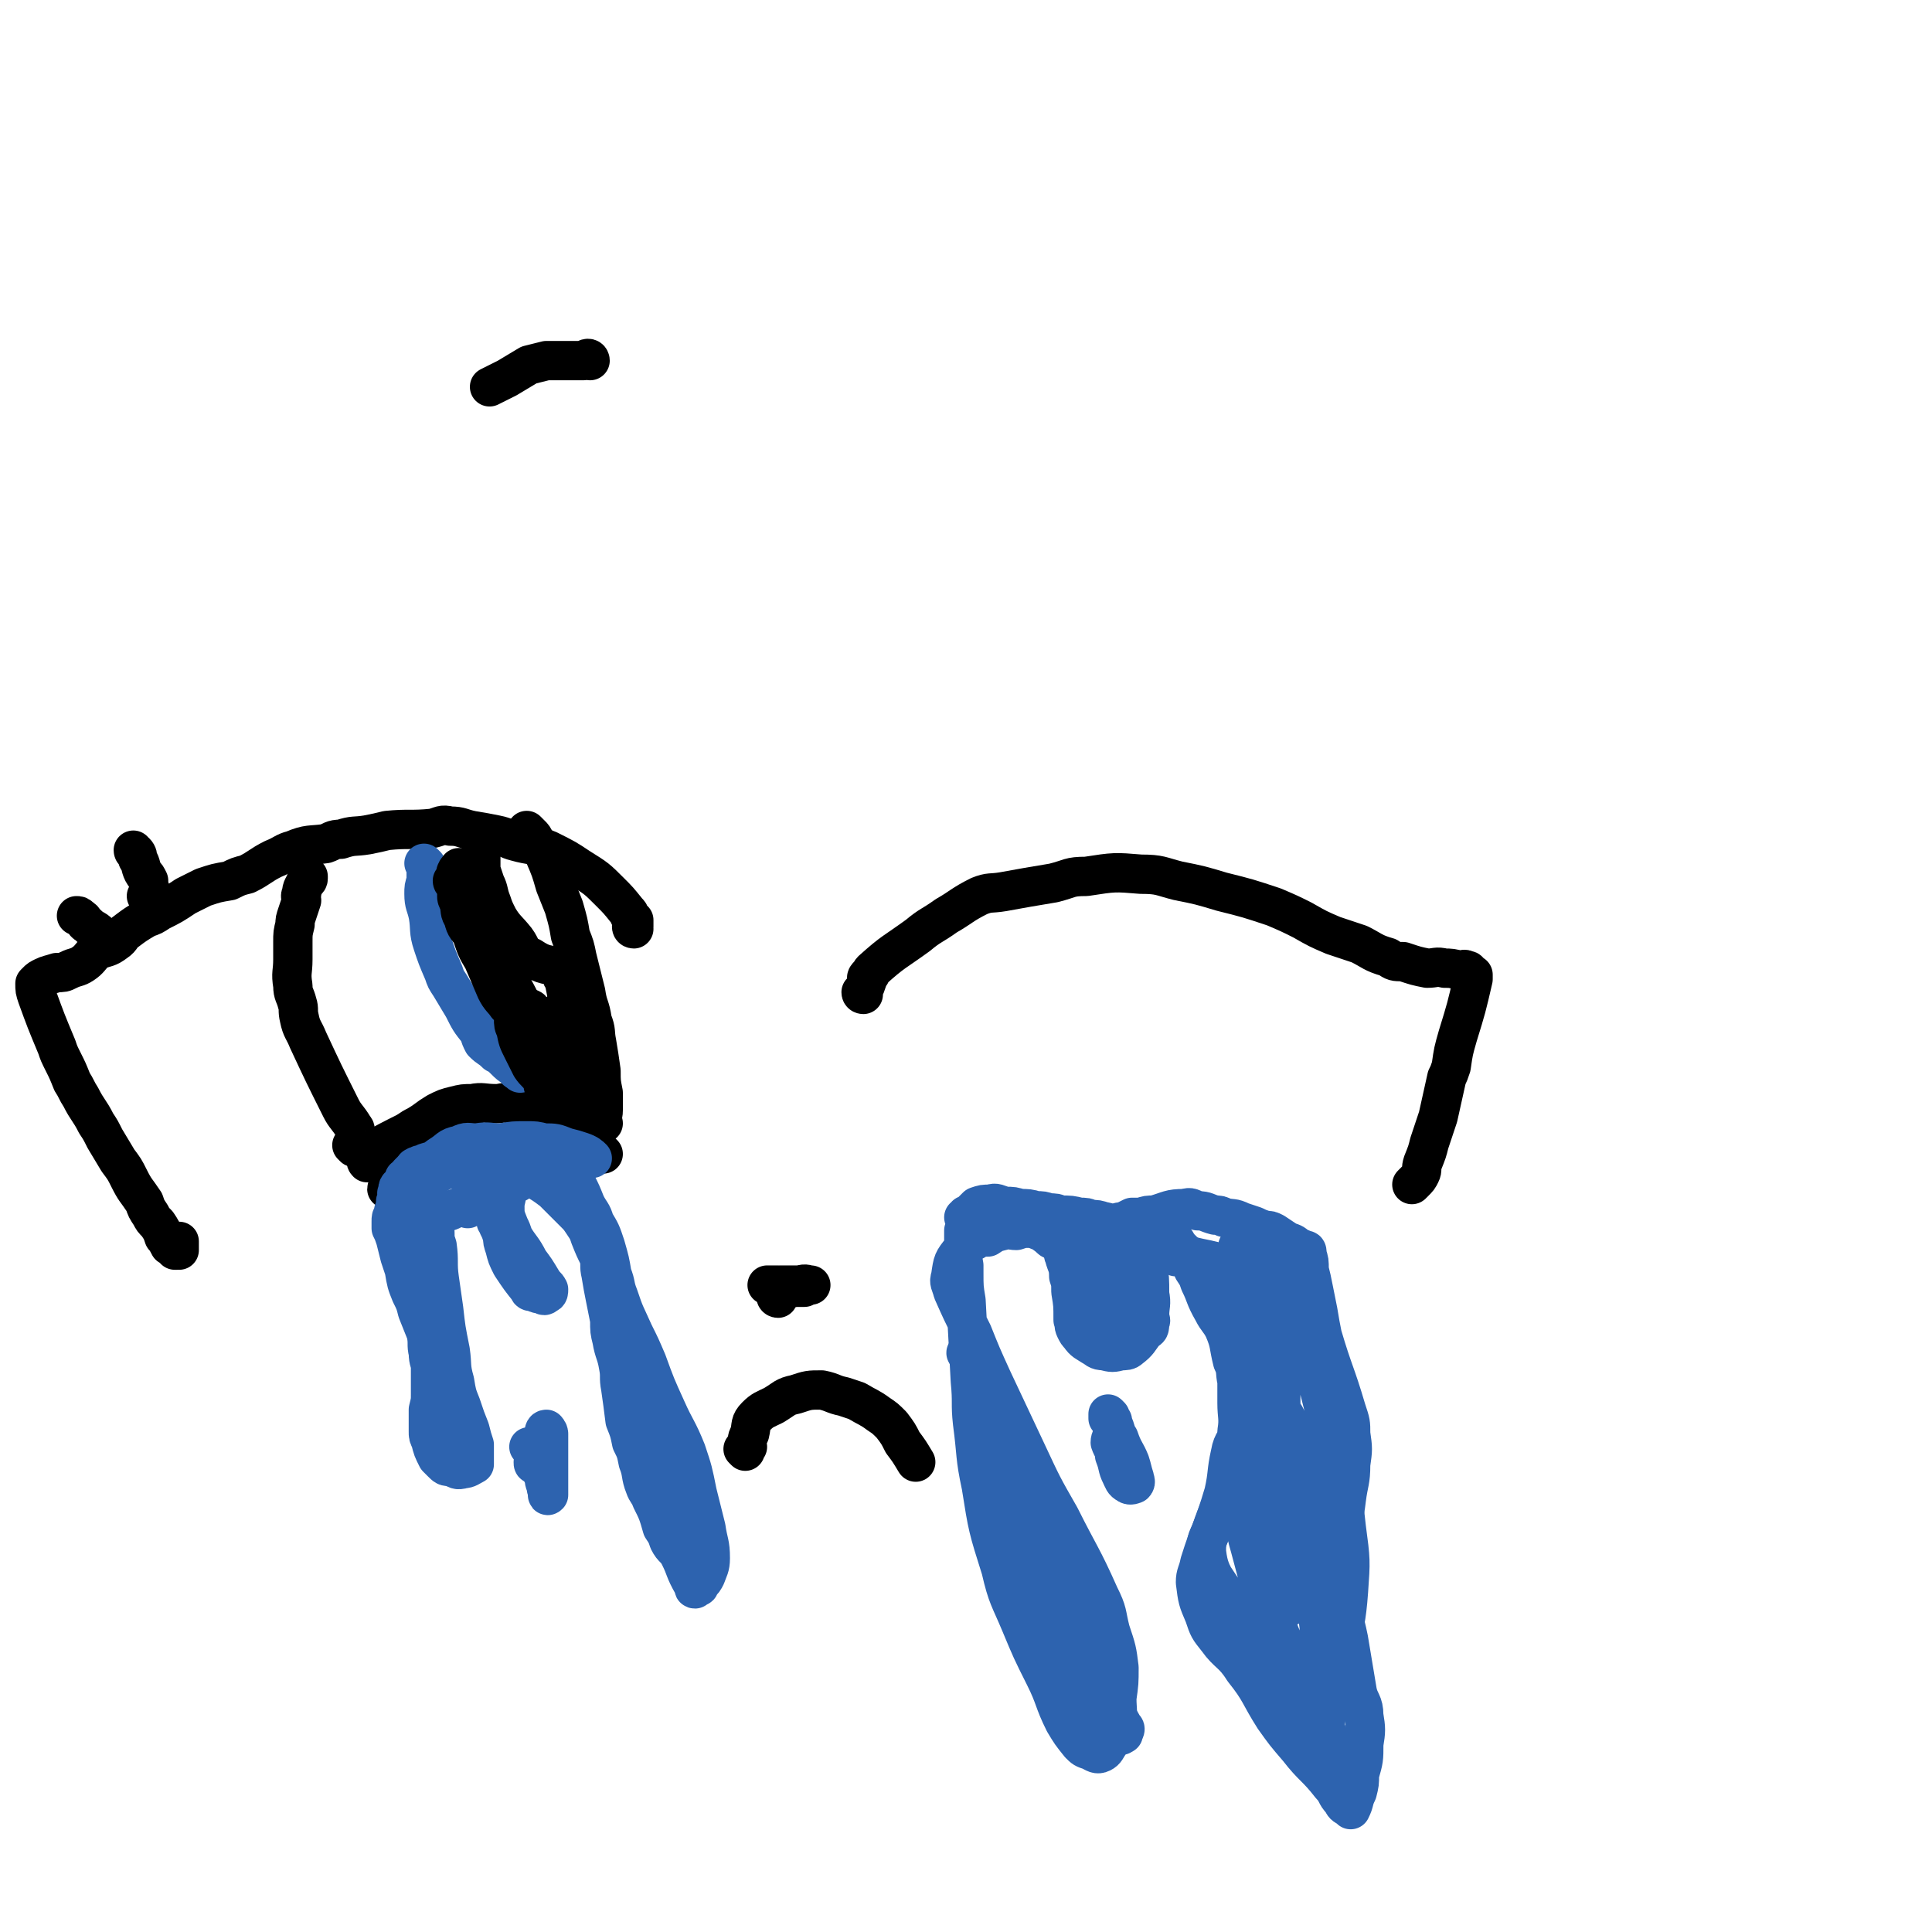 <svg viewBox='0 0 884 884' version='1.1' xmlns='http://www.w3.org/2000/svg' xmlns:xlink='http://www.w3.org/1999/xlink'><g fill='none' stroke='#000000' stroke-width='18' stroke-linecap='round' stroke-linejoin='round'><path d='M290,425c0,0 -1,0 -1,-1 0,0 1,0 1,0 0,-2 0,-2 0,-3 -1,-1 -1,-1 -2,-2 0,-1 0,-1 -1,-2 -4,-5 -4,-5 -8,-9 -6,-6 -6,-6 -14,-11 -6,-4 -6,-4 -14,-8 -7,-3 -8,-2 -15,-4 -4,-1 -4,-2 -9,-3 -5,-1 -5,-1 -11,-2 -5,-1 -5,-2 -10,-2 -4,-1 -4,0 -8,1 -10,1 -11,0 -21,1 -4,1 -4,1 -9,2 -6,1 -6,0 -12,2 -4,0 -4,1 -7,2 -7,1 -8,0 -15,3 -4,1 -4,2 -9,4 -6,3 -6,4 -12,7 -4,1 -4,1 -8,3 -6,1 -6,1 -12,3 -4,2 -4,2 -8,4 -6,4 -6,4 -12,7 -3,2 -3,2 -6,3 -5,3 -5,3 -9,6 -3,2 -2,3 -5,5 -4,3 -4,2 -9,4 -3,3 -3,4 -6,6 -3,2 -3,1 -7,3 -2,1 -2,1 -5,1 -3,1 -4,1 -6,2 -2,1 -2,1 -3,2 -1,1 -1,1 -1,1 0,3 0,3 1,6 4,11 4,11 9,23 1,3 1,3 3,7 2,4 2,4 4,9 2,3 2,4 4,7 3,6 4,6 7,12 2,3 2,3 4,7 3,5 3,5 6,10 3,4 3,4 5,8 3,6 3,5 7,11 1,3 1,3 3,6 1,2 1,2 3,4 2,3 2,3 3,6 1,1 1,1 2,3 1,1 0,1 1,1 1,1 1,0 2,1 0,0 0,1 0,1 0,0 0,0 1,0 0,-1 1,0 1,0 0,-1 0,-1 0,-2 0,0 0,0 0,-1 0,0 0,0 0,-1 -1,0 -1,1 -2,1 '/><path d='M169,532c0,0 0,-1 -1,-1 0,0 0,1 0,1 -1,-1 0,-1 0,-2 0,0 0,0 0,-1 0,0 0,0 0,-1 0,0 0,0 0,-1 0,0 0,0 1,0 9,-5 9,-5 17,-9 3,-2 3,-2 5,-3 5,-3 4,-3 9,-6 4,-2 4,-2 8,-3 4,-1 4,-1 8,-1 5,-1 5,0 11,0 3,0 3,-1 6,0 6,0 6,0 12,2 3,1 2,2 5,3 3,1 4,1 7,2 2,0 2,0 4,1 1,0 1,0 2,0 0,0 0,0 0,1 '/><path d='M162,525c0,0 -1,-1 -1,-1 0,0 1,1 2,1 0,-1 0,-1 0,-2 0,0 0,0 0,-1 0,-1 0,-1 0,-1 0,-1 0,-1 0,-2 -1,-2 0,-2 -1,-3 -3,-5 -4,-5 -6,-9 -8,-16 -8,-16 -15,-31 -2,-5 -3,-5 -4,-10 -1,-4 0,-4 -1,-7 -1,-4 -2,-4 -2,-8 -1,-6 0,-6 0,-12 0,-4 0,-4 0,-8 0,-4 0,-4 1,-8 0,-2 0,-2 1,-5 1,-3 1,-3 2,-6 0,-1 -1,-2 0,-3 0,-3 1,-3 2,-6 0,0 1,0 1,-1 0,-1 0,-1 0,-1 '/><path d='M276,514c0,0 -1,0 -1,-1 0,-2 1,-2 1,-5 0,-2 0,-2 0,-4 0,-2 0,-2 0,-4 -1,-5 -1,-5 -1,-10 -1,-7 -1,-7 -2,-13 -1,-5 0,-5 -2,-10 -1,-7 -2,-6 -3,-13 -2,-8 -2,-8 -4,-16 -1,-5 -1,-5 -3,-10 -1,-6 -1,-6 -3,-13 -2,-5 -2,-5 -4,-10 -2,-7 -2,-7 -5,-14 -2,-3 -2,-3 -4,-6 -1,-2 -1,-2 -2,-3 -1,-1 -1,-1 -2,-2 '/><path d='M48,432c0,0 0,0 -1,-1 0,0 1,0 1,0 0,-1 0,-1 0,-1 0,-1 -1,0 -1,0 -1,-1 0,-2 -1,-2 -2,-3 -3,-2 -6,-5 -2,-1 -1,-2 -3,-3 -1,-1 -1,-1 -2,-1 '/><path d='M68,411c0,0 0,0 -1,-1 0,0 1,0 1,-1 0,0 1,1 1,1 0,-1 0,-1 0,-2 0,0 0,0 0,0 0,-1 -1,-1 -1,-2 0,-2 0,-2 0,-3 -1,-2 -1,-2 -2,-3 -2,-3 -1,-4 -3,-7 0,-1 0,-2 -1,-3 0,0 -1,0 -1,-1 '/><path d='M182,534c0,0 0,-1 -1,-1 0,0 0,1 0,2 0,1 0,1 0,2 0,0 0,0 0,1 0,0 0,0 0,1 -1,1 0,1 -1,3 -1,0 -1,0 -2,1 0,0 1,1 1,1 0,0 -2,-1 -2,0 1,0 1,0 2,1 '/><path d='M208,509c0,0 -1,-1 -1,-1 0,1 0,2 1,3 0,0 1,0 1,1 0,0 0,0 0,1 0,1 1,0 1,1 2,2 2,2 4,5 2,3 1,3 3,6 1,2 1,2 2,5 0,1 -1,1 0,3 0,0 0,0 1,1 '/><path d='M264,511c0,0 -1,0 -1,-1 0,-1 1,-1 1,-1 0,-1 0,-1 0,-1 -1,0 -1,1 -1,1 0,1 0,0 1,1 2,3 1,3 3,6 3,4 3,4 6,8 1,2 1,2 3,4 '/></g>
<g fill='none' stroke='#2D63AF' stroke-width='18' stroke-linecap='round' stroke-linejoin='round'><path d='M261,539c0,0 -1,-1 -1,-1 0,0 1,0 2,1 0,0 1,0 1,0 0,-1 0,-1 0,-2 -1,0 -1,0 -1,-1 -2,0 -2,0 -3,0 -4,-2 -4,-2 -9,-2 -4,-1 -4,-1 -9,-1 -5,-1 -5,0 -10,0 -2,-1 -2,-1 -5,-1 -3,0 -3,1 -7,2 -2,0 -3,-1 -5,0 -3,0 -3,0 -5,1 -2,0 -2,-1 -4,0 -3,0 -2,1 -5,2 -3,2 -4,1 -7,3 -1,1 -1,1 -2,2 -1,0 -1,0 -2,1 -1,0 -1,0 -2,1 0,0 0,0 0,0 -1,0 -1,0 -1,0 0,0 1,0 1,0 0,-1 0,-1 0,-2 0,-1 0,-1 1,-2 2,-3 3,-3 6,-5 3,-3 3,-3 7,-6 5,-3 4,-4 9,-5 4,-2 4,-1 8,-1 6,-1 6,0 11,0 6,-1 6,-1 12,-1 4,0 4,0 8,1 5,0 5,0 10,2 4,1 4,1 7,2 3,1 4,2 5,3 0,0 -2,0 -3,1 -1,0 -1,0 -1,0 -5,-1 -5,-1 -10,-1 -7,-1 -7,-1 -13,-1 -6,-1 -6,-1 -12,-1 -3,-1 -3,-2 -6,-2 -3,0 -3,0 -6,1 -4,0 -4,0 -8,1 -2,0 -2,0 -4,1 -2,0 -2,-1 -3,0 -3,1 -3,2 -7,3 -1,0 -1,-1 -3,0 -1,0 -1,1 -3,1 -1,1 -1,0 -2,1 -1,0 0,1 -1,1 -1,1 -1,1 -2,2 0,0 0,0 0,1 -1,1 -1,0 -1,1 -1,0 -1,0 -1,0 0,1 0,1 0,2 0,0 -1,0 -1,1 -2,1 -2,1 -2,4 -1,0 0,0 0,1 0,2 -1,2 -1,3 0,1 0,1 0,3 -1,1 -1,1 -1,3 -1,1 -1,1 -1,3 0,2 0,2 0,3 1,2 1,2 2,5 1,4 1,4 2,8 1,3 1,3 2,6 1,6 1,6 3,11 2,4 2,4 3,8 2,5 2,5 4,10 1,5 0,5 1,9 0,4 1,4 1,7 0,6 0,6 0,12 0,3 0,3 -1,7 0,5 0,5 0,10 0,2 0,2 1,4 1,4 1,4 3,8 1,1 1,1 2,2 2,2 2,2 4,2 3,1 3,2 6,1 2,0 3,-1 5,-2 0,0 0,-1 0,-1 0,-4 0,-4 0,-8 -1,-3 -1,-3 -2,-7 -2,-5 -2,-5 -4,-11 -2,-5 -2,-5 -3,-11 -2,-7 -1,-7 -2,-14 -2,-10 -2,-10 -3,-19 -1,-7 -1,-7 -2,-14 -1,-7 0,-8 -1,-15 -1,-3 -1,-3 -1,-6 -1,-5 0,-5 -1,-11 0,-2 -1,-2 -1,-4 -1,-2 -1,-2 -2,-4 -1,-1 -1,-1 -1,-2 0,-1 0,-1 0,-2 0,0 0,-1 0,-1 0,0 0,1 0,2 0,0 0,0 0,1 0,1 0,1 0,2 0,1 0,1 0,2 -1,1 -1,1 -1,2 0,4 0,4 1,7 0,3 0,3 0,5 0,0 0,0 0,1 '/><path d='M204,667c0,0 -1,-1 -1,-1 0,0 1,1 2,0 0,0 -1,0 0,-1 0,-1 0,0 1,-1 '/><path d='M200,654c0,0 -1,-1 -1,-1 0,0 1,1 1,2 '/><path d='M192,572c0,0 -1,0 -1,-1 0,0 1,0 1,-1 0,-1 0,-1 0,-2 0,-2 0,-2 0,-4 0,-2 1,-1 2,-2 0,-1 0,-2 1,-2 2,-2 2,-2 4,-3 0,-1 1,-1 2,-1 2,-1 2,-1 5,-2 2,-1 2,-1 5,-2 1,-1 1,-1 2,-1 2,-1 2,-1 4,0 2,0 2,0 3,1 2,0 2,0 3,1 1,0 1,0 2,1 0,0 0,-1 0,0 1,0 0,0 1,1 0,1 0,1 0,1 1,1 1,0 1,1 1,1 0,1 0,2 1,1 1,1 1,2 1,2 1,2 2,5 0,2 0,2 1,5 1,4 1,4 3,8 4,6 4,6 8,11 0,1 1,1 2,1 2,1 2,1 4,1 1,1 1,1 2,0 1,0 1,-1 1,-2 -1,-2 -2,-2 -3,-4 -3,-5 -3,-5 -6,-9 -3,-6 -4,-6 -7,-11 -1,-3 -1,-3 -2,-5 -2,-5 -2,-5 -2,-9 0,-3 1,-4 1,-7 1,-2 1,-2 2,-3 1,-1 2,-1 3,-1 1,-1 1,-2 2,-2 1,-1 2,0 3,0 1,0 1,-1 2,0 5,3 5,3 9,6 1,1 1,1 2,2 2,2 2,2 4,4 2,2 2,2 4,4 2,2 2,2 4,5 2,3 2,3 3,6 2,5 2,5 4,9 1,4 0,4 1,8 1,6 1,6 2,11 1,5 1,5 2,10 0,5 0,5 1,9 1,6 2,6 3,12 1,5 0,5 1,10 1,7 1,7 2,15 2,5 2,5 3,10 2,4 2,4 3,9 2,5 1,6 3,11 1,3 2,3 3,6 3,6 3,6 5,13 2,3 2,3 3,6 2,4 3,3 5,7 3,6 2,6 6,13 0,0 1,0 1,1 0,0 -1,1 0,1 0,0 0,0 1,-1 1,0 1,0 1,-1 2,-2 2,-2 3,-4 1,-3 2,-4 2,-8 0,-7 -1,-7 -2,-14 -2,-8 -2,-8 -4,-16 -2,-10 -2,-10 -5,-19 -4,-10 -5,-10 -9,-19 -5,-11 -5,-11 -9,-22 -3,-7 -3,-7 -6,-13 -4,-9 -4,-8 -7,-17 -2,-5 -1,-5 -3,-10 -1,-6 -1,-6 -3,-13 -2,-6 -2,-6 -5,-11 -1,-4 -2,-4 -4,-8 -2,-5 -2,-5 -4,-9 -1,-2 -2,-2 -3,-4 -1,-1 -1,-1 -2,-2 -2,-3 -1,-4 -3,-7 -1,0 -2,0 -2,0 0,-1 1,-1 1,-1 0,-1 0,-1 0,-1 '/><path d='M299,644c0,0 -1,-1 -1,-1 0,0 0,1 1,2 0,0 0,0 0,1 0,0 0,0 0,1 2,14 1,14 5,28 3,7 4,7 7,14 3,6 2,6 5,12 1,2 1,1 3,3 0,1 1,2 1,2 0,-1 0,-3 0,-5 -1,-4 -1,-4 -3,-8 -3,-9 -4,-9 -7,-17 -3,-5 -3,-5 -5,-10 -3,-5 -3,-5 -5,-11 -1,-3 -1,-3 -2,-6 -1,-3 -1,-3 -3,-7 -1,-1 -1,-1 -2,-3 -1,0 -1,0 -1,-1 '/><path d='M214,552c0,0 -1,-1 -1,-1 0,0 1,1 1,2 '/><path d='M225,540c0,0 -1,-1 -1,-1 0,0 1,1 1,2 0,0 0,0 0,1 '/><path d='M243,663c0,0 -1,-1 -1,-1 0,0 1,0 2,0 0,1 0,1 0,1 0,2 0,1 1,3 0,1 0,1 1,2 1,4 1,4 3,8 0,3 1,3 1,5 1,2 0,4 1,3 0,0 0,-2 0,-4 0,-4 0,-4 0,-8 0,-6 0,-6 0,-11 0,-3 0,-3 0,-5 0,-1 -1,-2 -1,-2 -1,0 -1,1 -1,2 -1,2 -1,2 -2,3 -1,2 -1,2 -1,3 -1,3 0,3 0,5 0,1 -1,2 -1,3 -1,0 -1,0 -1,-1 '/><path d='M195,396c0,0 -1,-1 -1,-1 0,0 1,1 1,2 0,0 0,0 0,1 0,0 0,0 0,1 0,1 0,1 0,2 0,1 0,1 0,2 -1,3 -1,3 -1,6 0,5 1,5 2,10 1,6 0,7 2,13 2,6 2,6 5,13 1,3 1,3 3,6 3,5 3,5 6,10 3,6 3,6 7,11 1,3 1,3 2,5 3,3 3,2 6,5 2,1 2,1 4,3 2,2 2,2 5,4 0,0 0,1 1,1 0,0 1,-1 1,0 0,0 0,0 0,1 '/></g>
<g fill='none' stroke='#000000' stroke-width='18' stroke-linecap='round' stroke-linejoin='round'><path d='M208,404c0,0 -1,0 -1,-1 0,0 0,0 1,0 0,-1 1,0 1,0 1,0 1,0 1,0 0,-1 0,-2 0,-2 0,0 -1,1 0,2 0,1 1,1 2,2 2,4 2,4 4,8 3,6 3,6 6,12 3,7 2,8 6,15 2,4 2,4 5,9 3,5 3,5 6,11 2,4 2,4 4,8 2,5 2,6 5,10 3,5 3,5 6,9 2,2 2,2 3,4 4,4 4,4 8,9 0,1 0,2 0,2 -3,-2 -3,-3 -6,-7 -1,-1 0,-2 -1,-3 -3,-5 -3,-5 -7,-10 -4,-6 -4,-6 -9,-12 -5,-5 -5,-5 -10,-10 -2,-3 -3,-3 -5,-7 -3,-7 -3,-7 -6,-14 -3,-5 -3,-5 -5,-11 -2,-4 -3,-3 -4,-8 -2,-3 -1,-3 -2,-7 -1,-2 -1,-2 -1,-3 0,-3 0,-3 0,-5 0,-2 -1,-2 -1,-3 0,-1 1,-1 1,-2 0,0 -1,-1 0,-1 0,-1 0,-1 1,-1 0,0 0,-1 0,-1 0,1 -1,1 0,2 0,0 1,0 1,1 0,0 0,0 0,1 4,9 4,9 8,17 0,2 1,3 1,3 1,0 0,-1 0,-3 0,-1 0,-1 0,-2 0,0 0,0 0,-1 -1,-3 -1,-3 -1,-7 -1,-4 -1,-4 0,-9 0,-2 1,-2 1,-5 0,-1 0,-1 0,-3 0,0 0,-1 0,-1 0,1 0,1 0,2 0,0 0,0 0,1 0,1 0,1 0,2 0,0 0,0 0,1 0,1 0,1 0,2 1,3 1,3 2,6 2,4 1,4 3,9 1,3 1,3 3,7 3,5 4,5 8,10 3,4 2,6 7,8 6,4 7,3 15,5 1,1 1,1 2,1 0,0 0,0 0,0 0,0 -1,-1 -1,0 -1,0 0,0 0,1 -1,0 -1,0 -2,1 0,1 0,1 1,2 1,5 1,5 2,10 1,6 1,6 2,12 2,5 2,4 3,9 0,4 0,4 1,7 0,2 0,2 1,3 0,2 0,3 0,3 0,0 0,-1 0,-2 0,-1 0,-1 0,-2 0,-2 0,-2 0,-4 -1,-4 -1,-4 -2,-9 -1,-1 0,-2 -1,-3 -1,-1 -2,-2 -3,-1 -5,1 -5,4 -9,5 -3,0 -3,-1 -6,-3 -3,-2 -2,-2 -5,-4 -1,-1 -1,-1 -3,-2 -1,-2 -1,-2 -3,-3 0,0 0,-1 0,0 0,0 0,0 0,1 0,1 0,1 0,1 0,3 0,3 1,5 1,5 1,5 3,9 2,4 2,4 4,8 2,3 3,3 5,6 1,2 0,2 1,4 '/><path d='M257,464c0,0 -1,-1 -1,-1 0,0 1,1 1,2 -1,0 -1,1 -2,1 -1,0 -1,0 -2,0 -1,0 -1,0 -2,0 -1,0 -1,0 -2,0 -1,0 -2,0 -3,0 0,-1 -1,-1 -1,-1 -1,-1 -1,-2 -1,-2 -1,-1 -1,-2 -2,-1 0,0 0,1 0,3 0,0 0,0 0,1 '/><path d='M395,455c0,0 -1,0 -1,-1 0,0 0,0 1,-1 1,-2 1,-2 2,-5 0,0 -1,-1 0,-1 0,-1 0,0 1,-1 1,-1 0,-1 1,-2 10,-9 10,-8 21,-16 6,-5 6,-4 13,-9 7,-4 7,-5 15,-9 5,-2 5,-1 11,-2 11,-2 11,-2 23,-4 8,-2 7,-3 15,-3 13,-2 13,-2 25,-1 9,0 9,1 17,3 10,2 10,2 20,5 12,3 12,3 24,7 7,3 7,3 13,6 7,4 7,4 14,7 6,2 6,2 12,4 6,3 6,4 13,6 3,2 3,2 7,2 6,2 6,2 11,3 4,0 4,-1 8,0 3,0 3,0 7,1 1,0 2,-1 3,0 1,0 1,0 1,1 1,1 1,1 2,1 0,1 0,1 0,2 -3,13 -3,13 -7,26 -2,7 -2,7 -3,14 -1,3 -1,3 -2,5 -2,9 -2,9 -4,18 -2,6 -2,6 -4,12 -1,4 -1,4 -3,9 -1,3 0,3 -1,5 -1,2 -1,2 -3,4 0,0 0,0 -1,1 '/></g>
<g fill='none' stroke='#2D63AF' stroke-width='18' stroke-linecap='round' stroke-linejoin='round'><path d='M442,558c0,0 -1,-1 -1,-1 0,0 1,1 2,1 0,-1 -1,-1 -1,-2 1,0 1,1 2,1 0,-1 0,-2 0,-2 2,-2 2,-2 3,-3 3,-1 3,-1 6,-1 3,-1 3,0 7,1 4,0 3,0 7,1 3,0 4,0 7,1 3,0 3,0 6,1 3,0 3,0 5,1 5,0 5,0 9,1 3,0 3,0 5,1 3,0 3,0 6,1 2,0 2,1 3,1 3,0 3,-1 6,-1 2,-1 2,-1 4,-2 2,0 2,0 4,0 3,-1 3,-1 6,-1 7,-2 7,-3 14,-3 3,-1 3,0 6,1 4,0 4,1 8,2 2,0 2,0 4,1 4,1 4,0 8,2 3,1 3,1 6,2 2,1 2,1 5,2 2,0 2,0 4,1 3,2 3,2 6,4 3,1 3,1 5,3 1,0 1,0 3,1 1,0 1,0 1,2 1,3 1,3 1,7 1,4 1,4 2,9 1,5 1,5 2,10 1,6 1,6 2,11 5,17 6,17 11,34 2,6 2,6 2,11 1,7 1,7 0,14 0,8 -1,8 -2,16 -1,9 -2,8 -3,17 0,14 -1,14 0,27 1,10 2,10 4,20 2,12 2,12 4,24 1,5 3,5 3,11 1,6 1,7 0,13 0,7 0,7 -2,14 0,4 0,4 -1,8 -2,4 -1,4 -3,8 0,0 0,0 -1,-1 -2,-1 -2,-1 -3,-3 -3,-3 -2,-4 -5,-7 -7,-9 -8,-8 -15,-17 -6,-7 -6,-7 -11,-14 -7,-11 -6,-12 -14,-22 -5,-8 -7,-7 -12,-14 -4,-5 -4,-5 -6,-11 -3,-7 -3,-7 -4,-15 0,-4 1,-4 2,-9 5,-16 6,-15 11,-32 2,-9 1,-9 3,-18 1,-6 3,-5 3,-10 1,-6 0,-7 0,-13 0,-5 0,-5 0,-10 -1,-4 0,-5 -2,-9 -2,-8 -1,-8 -4,-15 -2,-4 -3,-4 -5,-8 -4,-7 -3,-7 -6,-13 -1,-3 -1,-3 -3,-6 -1,-4 -1,-4 -3,-7 -2,-2 -2,-2 -4,-4 -1,-2 -1,-2 -2,-3 -1,-1 -1,-1 -2,-1 -2,-1 -2,-2 -4,-1 -1,0 -1,0 -2,1 -1,1 0,1 -1,2 -1,0 -1,-1 -2,0 -1,0 0,0 -1,1 0,0 0,0 -1,1 0,1 -1,1 -1,2 1,3 2,3 2,6 1,7 1,7 1,14 1,5 0,5 0,10 0,2 1,2 0,3 0,3 0,3 -2,4 -3,4 -3,5 -7,8 -1,1 -2,1 -4,1 -4,1 -4,1 -8,0 -3,0 -3,-1 -5,-2 -3,-2 -4,-2 -6,-5 -1,-1 -1,-1 -2,-3 -1,-2 0,-2 -1,-4 0,-7 0,-7 -1,-13 0,-4 0,-4 -1,-7 0,-5 -1,-5 -2,-9 -1,-2 0,-3 -2,-5 -2,-2 -2,-2 -5,-4 -3,-2 -2,-2 -5,-3 -2,-1 -2,-1 -5,-1 -2,0 -2,0 -5,1 -3,0 -3,-1 -6,0 -4,1 -4,1 -7,3 -2,0 -3,0 -5,1 -3,2 -4,1 -7,5 -4,5 -4,5 -5,12 -1,3 0,3 1,7 4,9 4,9 9,19 4,10 4,10 9,21 8,17 8,17 16,34 7,15 7,15 15,29 9,18 10,18 18,36 4,8 3,8 5,16 3,9 3,9 4,17 0,7 0,7 -1,14 0,6 1,7 -1,13 0,4 -1,4 -2,7 -2,3 -2,4 -4,5 -2,1 -3,0 -5,-1 -3,-1 -3,-1 -5,-3 -4,-5 -4,-5 -7,-10 -5,-10 -4,-11 -9,-21 -6,-12 -6,-12 -11,-24 -5,-12 -6,-12 -9,-25 -6,-19 -6,-19 -9,-38 -3,-14 -2,-14 -4,-29 -1,-9 0,-9 -1,-19 -1,-18 -1,-18 -2,-37 -1,-6 -1,-6 -1,-13 0,-1 0,-1 0,-3 -1,-5 0,-5 0,-10 0,-2 0,-2 0,-4 0,0 0,0 0,-1 0,0 0,0 0,-1 '/><path d='M508,648c0,0 -1,-1 -1,-1 0,0 0,1 0,2 1,0 1,0 2,1 0,0 0,0 0,1 2,4 1,4 3,7 2,6 3,6 5,11 1,3 1,4 2,7 0,1 1,2 0,3 0,0 -2,1 -3,0 -2,-1 -2,-2 -3,-4 -2,-4 -1,-4 -3,-9 0,-3 -1,-3 -2,-6 0,-2 1,-2 1,-5 0,0 0,0 0,-1 0,0 0,0 0,-1 '/><path d='M498,580c0,0 -1,-1 -1,-1 0,0 1,0 2,1 0,0 0,-1 1,0 1,0 1,0 1,2 2,4 2,4 3,8 2,5 2,4 3,9 1,2 1,2 1,4 1,1 1,2 1,2 1,0 1,-1 1,-3 1,-1 1,-1 1,-3 1,-5 1,-5 1,-11 0,-2 0,-2 -1,-3 0,-2 1,-2 0,-4 0,-2 0,-2 0,-4 -1,-2 -1,-2 -1,-3 '/><path d='M501,578c0,0 -1,0 -1,-1 0,0 0,0 0,-1 1,0 1,0 0,-1 0,0 0,1 -1,1 -1,-1 0,-1 -1,-2 -1,0 -1,0 -3,0 -3,-1 -3,-1 -6,-2 -3,-2 -3,-3 -6,-5 -1,0 -1,0 -2,0 '/><path d='M532,571c0,0 -1,-1 -1,-1 0,0 1,1 1,2 1,0 0,0 0,1 1,0 1,-1 2,0 2,0 1,1 4,2 4,0 4,-1 8,0 4,1 5,1 9,2 6,2 6,2 12,6 6,4 5,5 11,10 2,1 3,1 4,2 1,1 1,1 1,2 1,1 1,1 0,1 0,1 0,1 0,1 -1,2 -1,2 -2,3 0,5 -1,5 -1,10 1,12 1,12 2,24 2,12 1,12 4,24 4,23 5,22 10,45 1,2 0,2 0,3 0,0 0,0 0,-1 1,-2 1,-2 1,-4 0,-5 -1,-5 -2,-10 -6,-26 -6,-26 -12,-51 -5,-17 -5,-17 -9,-33 -3,-9 -4,-9 -6,-18 -1,-8 -1,-9 -2,-18 0,-2 0,-2 1,-4 1,-1 2,-2 3,-1 3,4 3,5 6,10 9,17 11,17 19,35 7,15 7,16 11,32 7,27 7,27 10,54 2,15 2,15 1,29 -1,14 -2,14 -4,28 -1,5 -1,5 -3,10 0,3 -1,5 -2,5 -1,0 -1,-2 -2,-4 -1,-9 0,-10 -2,-20 -3,-20 -1,-21 -8,-40 -4,-10 -5,-11 -13,-18 -4,-4 -6,-3 -11,-4 -1,0 -2,1 -2,2 0,10 -1,11 2,21 5,19 5,19 13,38 8,21 9,21 20,42 4,9 4,9 9,17 3,5 4,7 6,10 0,1 0,-2 -1,-3 0,-1 -1,-1 -1,-2 -7,-10 -7,-10 -13,-20 -7,-9 -7,-9 -13,-18 -9,-12 -9,-12 -18,-25 -8,-10 -8,-10 -15,-20 -2,-3 -2,-3 -4,-6 0,0 0,-1 -1,-1 0,0 0,1 0,1 1,2 1,1 1,3 2,5 2,5 4,10 5,11 5,10 10,21 5,8 4,8 8,16 3,5 5,6 6,8 0,1 -2,1 -3,-1 -6,-11 -6,-12 -12,-24 -3,-7 -3,-8 -6,-15 -2,-7 -3,-7 -5,-13 -3,-8 -4,-8 -5,-16 0,-5 0,-5 2,-9 4,-12 5,-12 10,-24 4,-9 3,-10 7,-20 6,-14 9,-13 14,-28 3,-8 2,-9 2,-19 1,-13 0,-13 -1,-26 0,-2 0,-3 -1,-4 0,0 0,0 0,0 0,7 0,7 0,13 1,7 1,7 1,14 0,15 0,15 0,30 0,17 1,17 0,33 0,11 -1,11 -1,22 0,12 1,12 1,24 1,6 1,6 1,12 1,4 1,5 2,7 0,1 1,0 1,-1 0,-11 1,-11 -1,-22 -3,-19 -2,-20 -8,-38 -5,-15 -9,-15 -13,-29 0,-2 2,-2 4,-4 2,-1 3,-2 5,-1 6,4 9,3 12,10 8,18 8,19 11,39 4,31 2,31 4,63 1,13 1,13 2,26 1,6 1,6 0,12 0,0 -1,1 -1,0 -3,-5 -3,-5 -6,-11 -5,-12 -5,-12 -10,-23 -1,-3 -1,-3 -2,-5 '/><path d='M498,792c0,0 -1,-1 -1,-1 0,0 2,1 2,0 -17,-51 -18,-52 -36,-105 -3,-10 -3,-10 -7,-21 -6,-20 -6,-20 -12,-40 0,-3 -1,-4 -2,-6 0,-1 1,1 1,1 3,7 3,7 6,14 6,14 6,14 12,27 10,24 11,24 21,49 7,15 6,16 13,31 2,5 3,4 6,9 2,4 1,4 3,7 1,1 1,1 2,1 1,1 1,1 2,0 0,0 0,0 -1,-1 -2,-8 -1,-8 -4,-15 -4,-11 -4,-11 -10,-21 -8,-15 -8,-16 -17,-30 -3,-5 -5,-4 -8,-8 -1,-2 -2,-5 -2,-5 0,1 1,3 2,6 3,9 3,9 6,17 14,34 13,34 28,67 5,12 6,11 12,22 1,1 1,1 0,3 0,1 0,0 -1,1 '/></g>
<g fill='none' stroke='#000000' stroke-width='18' stroke-linecap='round' stroke-linejoin='round'><path d='M341,664c0,0 -1,-1 -1,-1 0,0 1,0 2,-1 0,-1 -1,-1 0,-3 0,-1 0,-1 1,-3 1,-4 0,-5 3,-8 3,-3 4,-3 8,-5 5,-3 5,-4 10,-5 6,-2 6,-2 12,-2 5,1 5,2 10,3 3,1 3,1 6,2 5,3 6,3 10,6 3,2 3,2 6,5 3,4 3,4 5,8 3,4 3,4 6,9 0,0 0,0 0,0 '/><path d='M356,594c0,0 -1,0 -1,-1 0,-1 0,-2 1,-3 0,0 0,0 1,0 0,1 0,1 1,0 2,0 2,0 3,-1 3,0 3,0 5,0 1,0 2,0 2,0 0,0 -1,0 -1,0 -1,0 -1,0 -2,0 0,0 0,0 -1,0 -2,0 -2,1 -4,0 -2,0 -2,-1 -4,-1 -1,0 -1,0 -2,0 -1,1 -1,0 -2,0 0,0 -1,0 -1,0 1,0 1,0 2,0 1,0 1,0 2,0 1,0 1,1 2,0 5,0 5,0 9,0 3,-1 3,0 5,0 0,0 0,0 0,0 '/><path d='M270,165c0,0 0,-1 -1,-1 -1,0 -1,1 -2,1 -2,0 -2,0 -4,0 -7,0 -7,0 -13,0 -4,1 -4,1 -8,2 -5,3 -5,3 -10,6 -4,2 -4,2 -8,4 0,0 0,0 0,0 '/></g>
</svg>